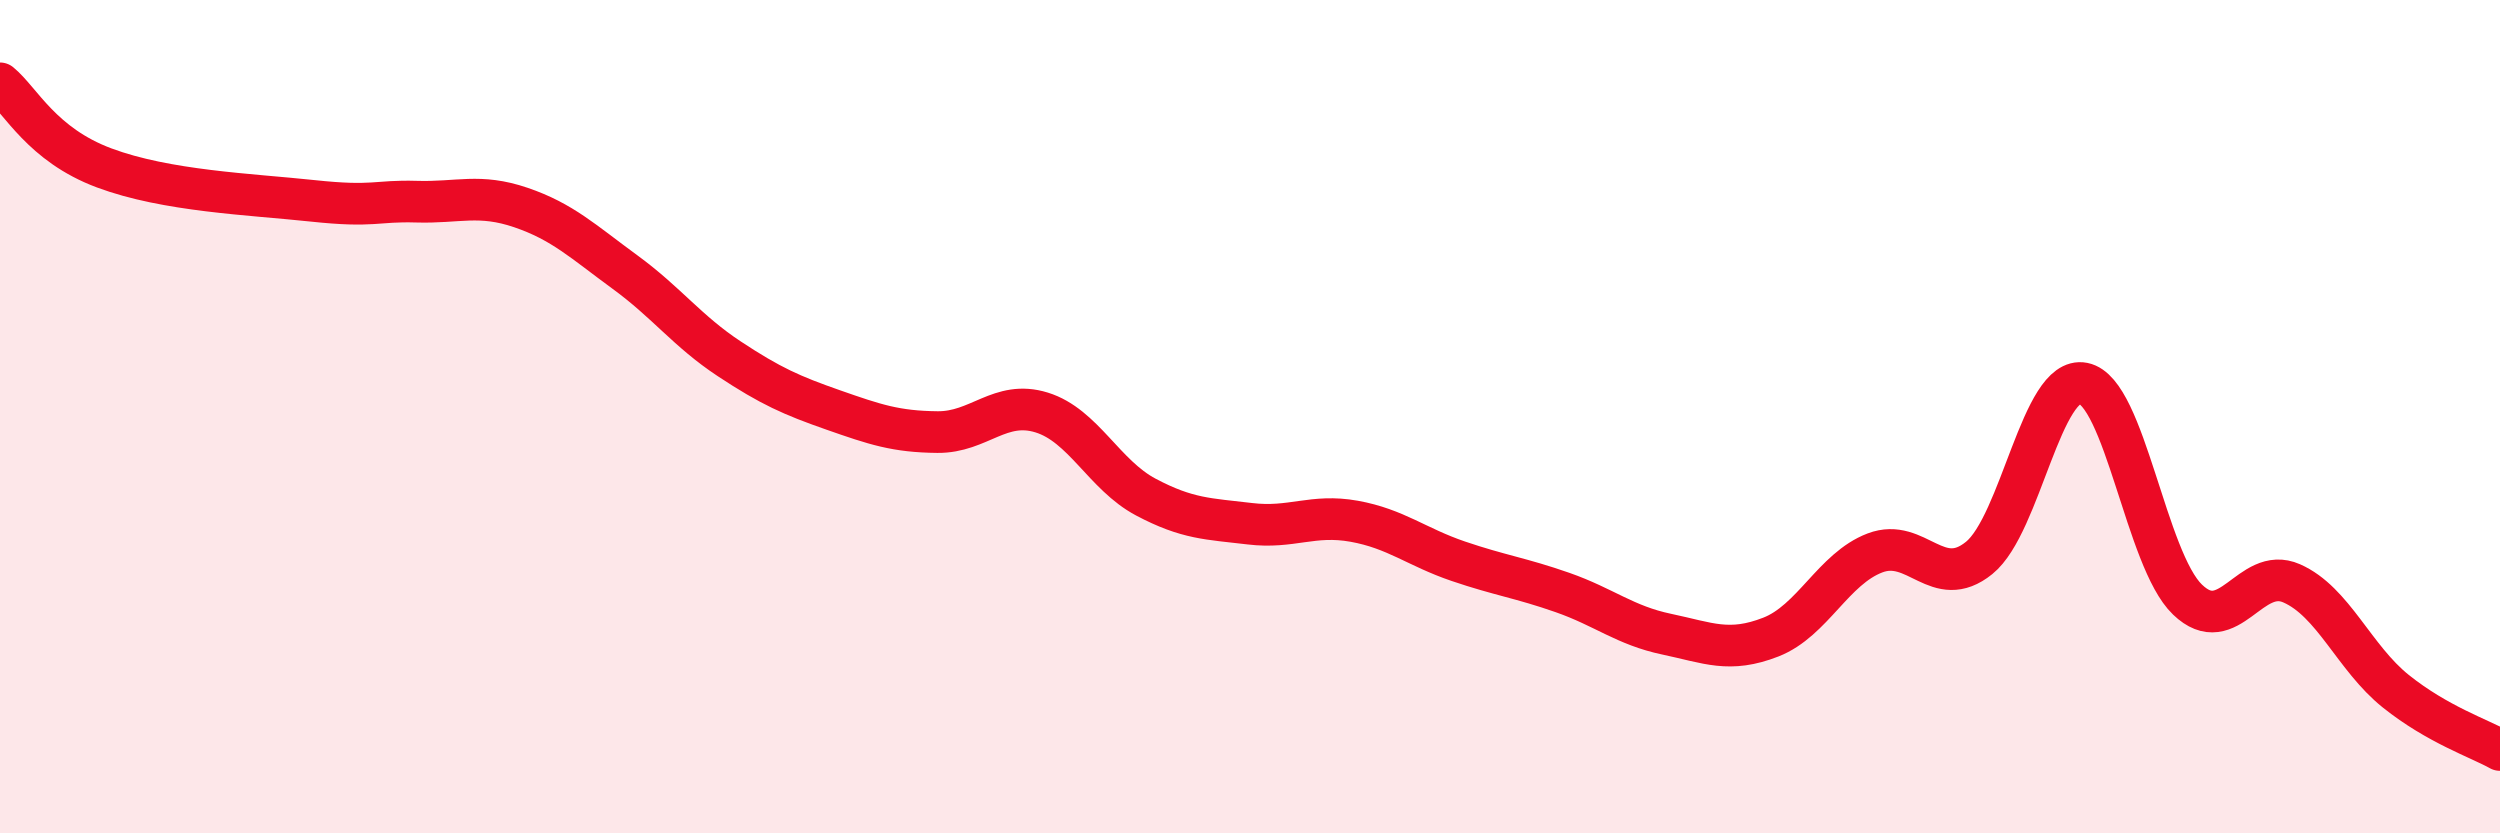 
    <svg width="60" height="20" viewBox="0 0 60 20" xmlns="http://www.w3.org/2000/svg">
      <path
        d="M 0,2 C 0.5,2.41 1,3.47 2.5,4.03 C 4,4.59 6,4.66 7.5,4.82 C 9,4.98 9,4.81 10,4.84 C 11,4.87 11.5,4.64 12.5,4.98 C 13.5,5.32 14,5.8 15,6.53 C 16,7.26 16.5,7.95 17.5,8.61 C 18.5,9.27 19,9.49 20,9.84 C 21,10.19 21.5,10.36 22.5,10.37 C 23.5,10.38 24,9.59 25,9.9 C 26,10.21 26.5,11.4 27.5,11.93 C 28.5,12.46 29,12.45 30,12.57 C 31,12.69 31.5,12.33 32.5,12.51 C 33.5,12.69 34,13.13 35,13.47 C 36,13.81 36.5,13.87 37.5,14.22 C 38.5,14.57 39,15.01 40,15.22 C 41,15.43 41.5,15.68 42.5,15.29 C 43.5,14.9 44,13.65 45,13.27 C 46,12.89 46.5,14.2 47.5,13.39 C 48.5,12.58 49,9 50,9.2 C 51,9.4 51.5,13.43 52.5,14.39 C 53.5,15.35 54,13.56 55,14 C 56,14.44 56.5,15.79 57.5,16.59 C 58.5,17.39 59.5,17.72 60,18L60 20L0 20Z"
        fill="#EB0A25"
        opacity="0.1"
        stroke-linecap="round"
        stroke-linejoin="round"
      />
      <path
        d="M 0,2 C 0.5,2.41 1,3.47 2.5,4.03 C 4,4.59 6,4.66 7.5,4.82 C 9,4.98 9,4.81 10,4.84 C 11,4.87 11.5,4.64 12.5,4.98 C 13.5,5.32 14,5.8 15,6.53 C 16,7.26 16.5,7.95 17.5,8.61 C 18.5,9.27 19,9.49 20,9.84 C 21,10.19 21.5,10.36 22.5,10.37 C 23.5,10.38 24,9.59 25,9.9 C 26,10.21 26.5,11.4 27.5,11.93 C 28.5,12.46 29,12.45 30,12.57 C 31,12.69 31.5,12.33 32.5,12.51 C 33.5,12.69 34,13.13 35,13.47 C 36,13.81 36.5,13.87 37.5,14.22 C 38.5,14.57 39,15.01 40,15.22 C 41,15.43 41.5,15.68 42.5,15.29 C 43.5,14.9 44,13.65 45,13.27 C 46,12.89 46.5,14.2 47.5,13.39 C 48.5,12.58 49,9 50,9.2 C 51,9.4 51.5,13.43 52.5,14.39 C 53.5,15.35 54,13.56 55,14 C 56,14.44 56.5,15.79 57.5,16.59 C 58.5,17.39 59.5,17.72 60,18"
        stroke="#EB0A25"
        stroke-width="1"
        fill="none"
        stroke-linecap="round"
        stroke-linejoin="round"
      />
    </svg>
  